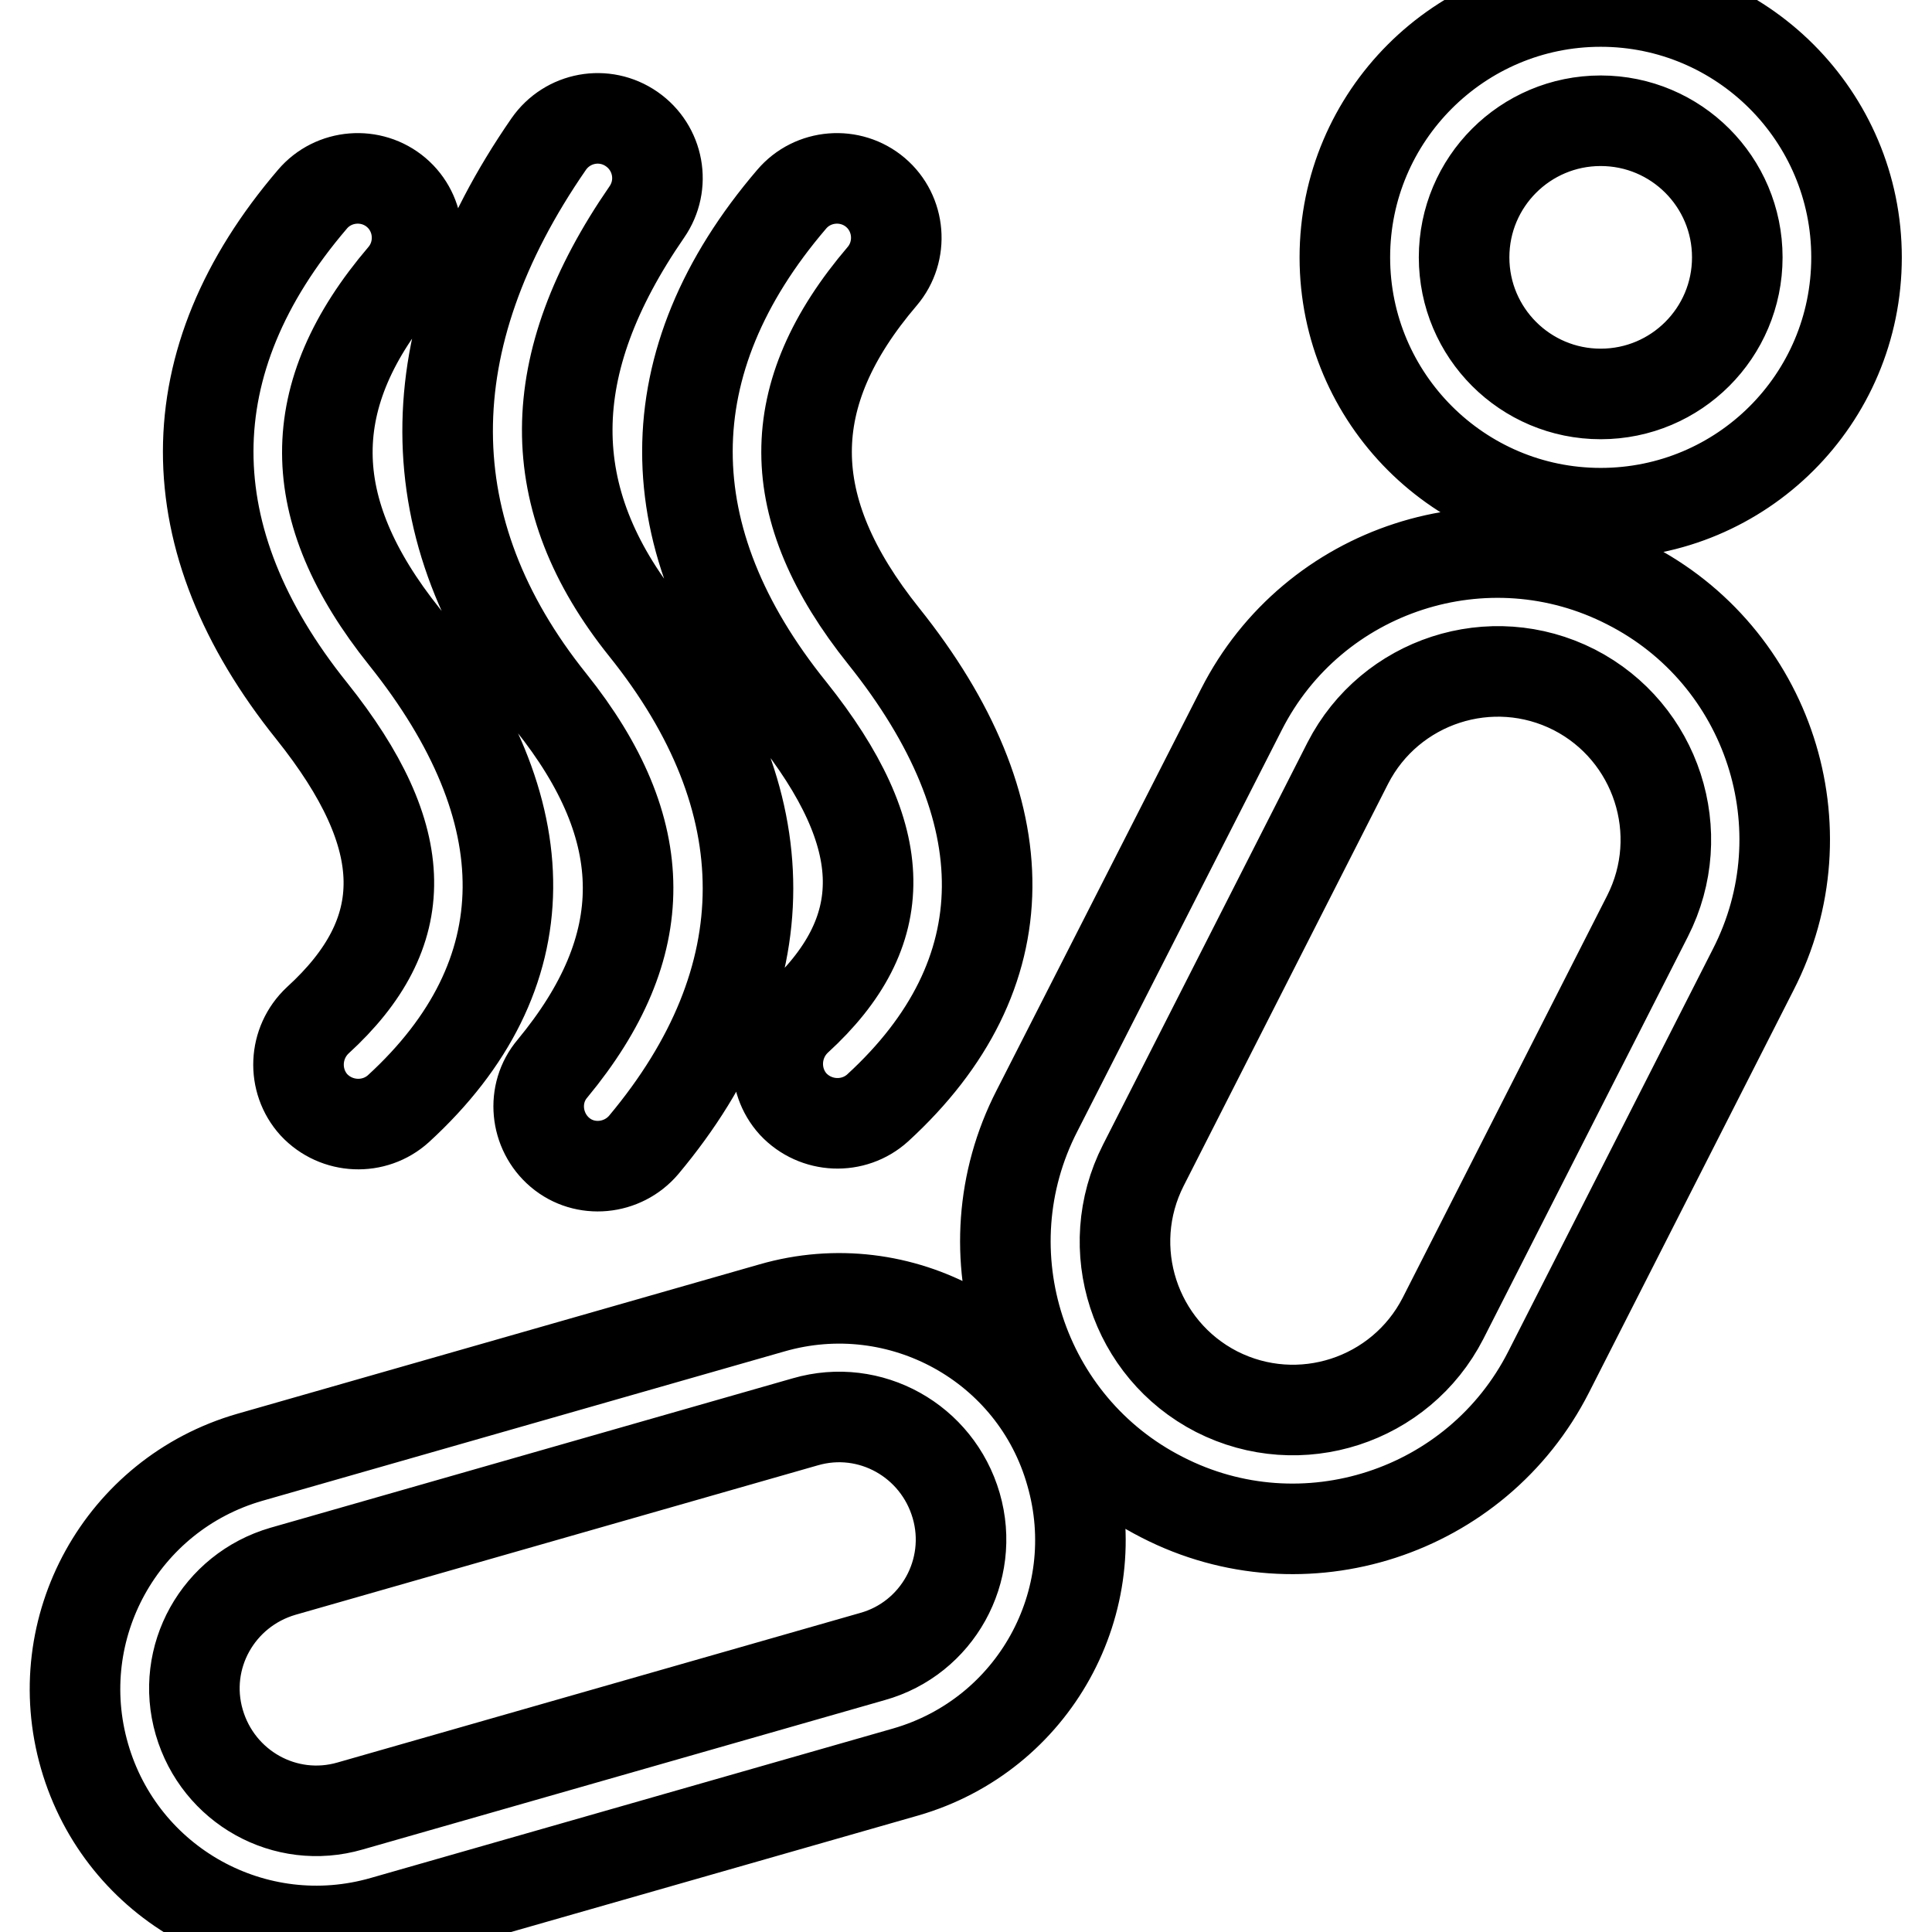 <?xml version="1.0" encoding="utf-8"?>
<!-- Svg Vector Icons : http://www.onlinewebfonts.com/icon -->
<!DOCTYPE svg PUBLIC "-//W3C//DTD SVG 1.1//EN" "http://www.w3.org/Graphics/SVG/1.1/DTD/svg11.dtd">
<svg version="1.1" xmlns="http://www.w3.org/2000/svg" xmlns:xlink="http://www.w3.org/1999/xlink" x="0px" y="0px" viewBox="0 0 256 256" enable-background="new 0 0 256 256" xml:space="preserve">
<g> <path stroke-width="12" fill-opacity="0" stroke="#000000"  d="M72.7,19.1c2.5-3.6,7.4-4.5,11-2c3.6,2.5,4.5,7.4,2,11c-14,20.3-14,38-0.3,55.1 c18.3,22.8,18.3,46.5-0.1,68.5c-2.8,3.3-7.8,3.8-11.1,1c-3.3-2.8-3.8-7.8-1-11.1C86.6,125.4,86.6,110,73,93 C54.8,70.3,54.8,45,72.7,19.1z M104.9,26.4c2.8-3.3,7.8-3.7,11.1-0.9c3.3,2.8,3.7,7.8,0.9,11.1c-13.4,15.7-13.4,30.7,0.2,47.7 c18.4,23,18.4,44.9-0.8,62.5c-3.2,2.9-8.2,2.7-11.2-0.5c-2.9-3.2-2.7-8.2,0.5-11.2c12.7-11.6,12.7-24.1-0.8-41 C86.5,71.4,86.5,47.9,104.9,26.4L104.9,26.4z M41.4,26.4c2.8-3.3,7.8-3.7,11.1-0.9c3.3,2.8,3.7,7.8,0.9,11.1 C40,52.3,40,67.4,53.6,84.4c18.4,23,18.4,44.9-0.8,62.5c-3.2,2.9-8.2,2.7-11.2-0.5c-2.9-3.2-2.7-8.2,0.5-11.2 c12.7-11.6,12.7-24.1-0.8-41C23,71.4,23,47.9,41.4,26.4L41.4,26.4z M212.1,52.2c10,0,18.1-8.1,18.1-18.1c0-10-8.1-18.1-18.1-18.1 c-10,0-18.1,8.1-18.1,18.1C194,44.1,202.1,52.2,212.1,52.2z M212.1,68c-18.7,0-33.9-15.2-33.9-33.9c0-18.7,15.2-33.9,33.9-33.9 c18.7,0,33.9,15.2,33.9,33.9C246,52.9,230.8,68,212.1,68L212.1,68z M178.6,101.1l-27.1,53.3c-5.6,11-1.2,24.4,9.7,30 c11,5.6,24.4,1.2,30-9.7l27.1-53.3c5.6-11,1.2-24.4-9.7-30C197.6,85.8,184.2,90.2,178.6,101.1z M232.3,128.5l-27.1,53.3 c-9.5,18.7-32.5,26.2-51.2,16.6c-18.7-9.5-26.2-32.5-16.6-51.2L164.5,94c9.5-18.7,32.5-26.2,51.2-16.6 C234.4,86.9,241.9,109.8,232.3,128.5L232.3,128.5z M126.7,199.5c-2.5-8.6-11.4-13.6-20-11.1l-69.2,19.8c-8.6,2.5-13.6,11.4-11.1,20 c2.5,8.6,11.4,13.6,20,11.1l69.2-19.8C124.2,217.1,129.2,208.1,126.7,199.5z M141.9,195.2c4.9,17-4.9,34.7-21.9,39.6l-69.2,19.8 c-17,4.9-34.7-4.9-39.6-21.9c-4.9-17,4.9-34.7,21.9-39.6l69.2-19.8C119.3,168.4,137.1,178.2,141.9,195.2L141.9,195.2z"/></g>
</svg>